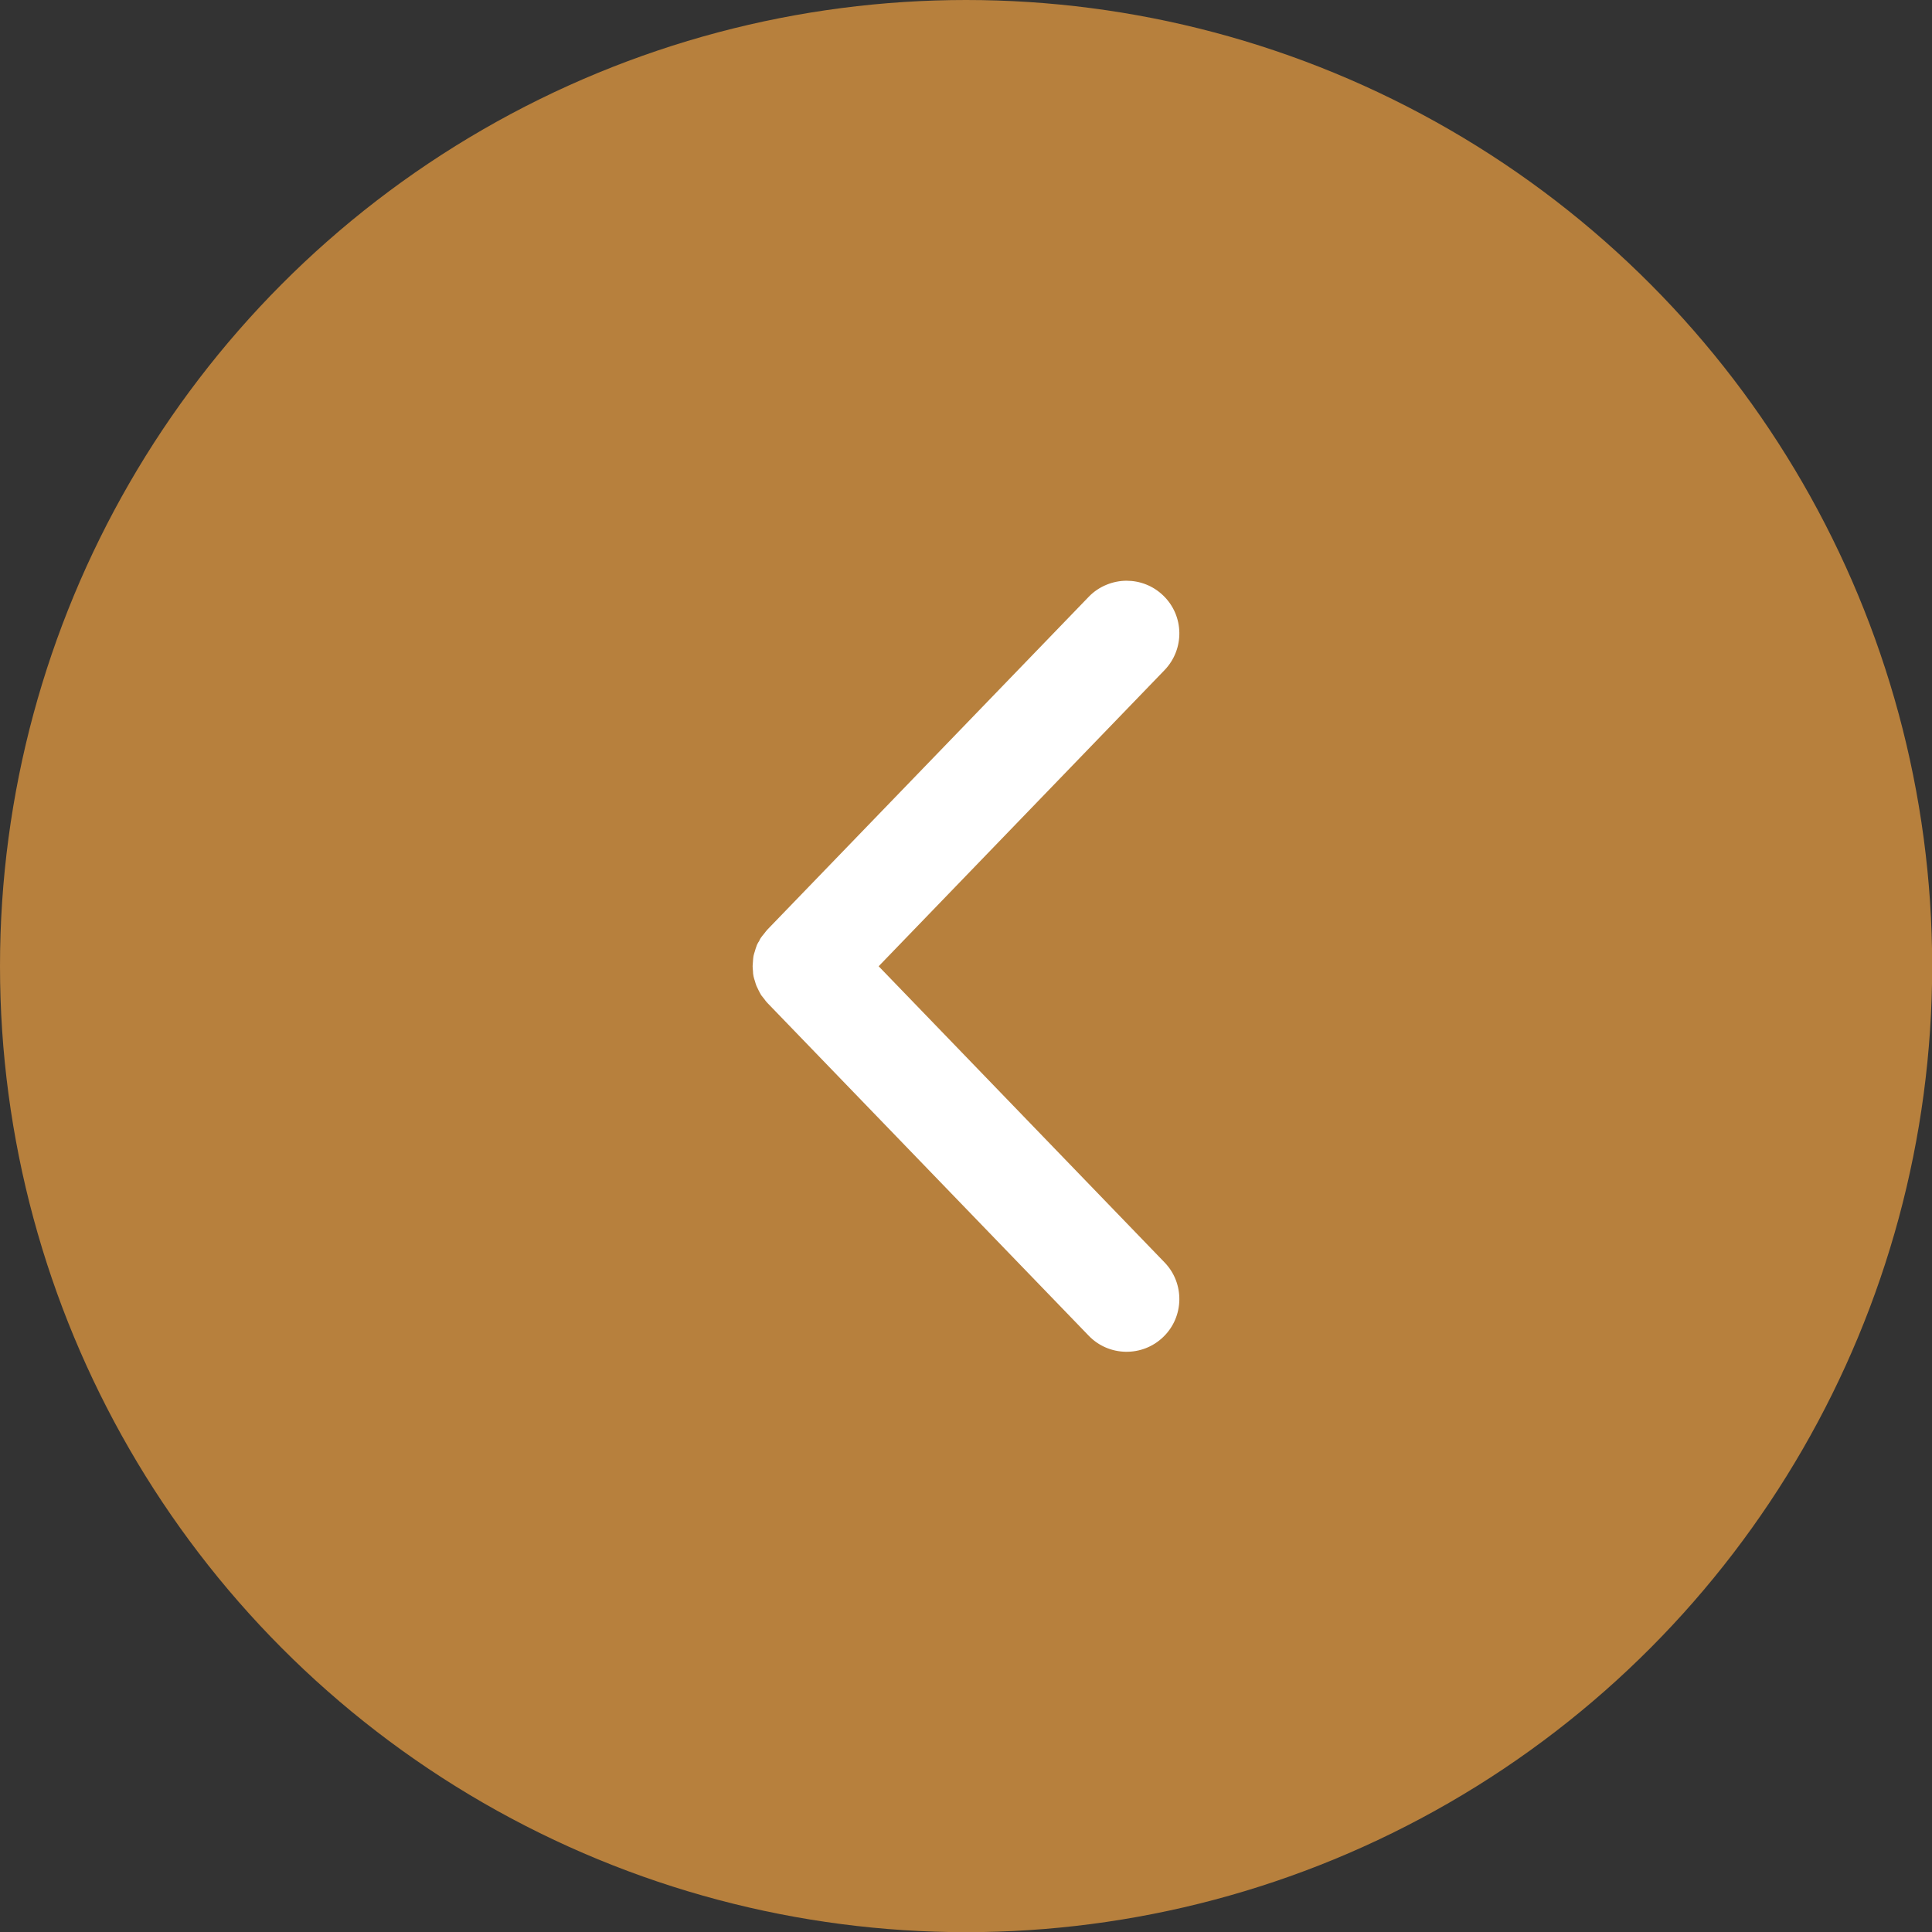 <?xml version="1.0" encoding="UTF-8"?>
<svg id="Layer_1" data-name="Layer 1" xmlns="http://www.w3.org/2000/svg" viewBox="0 0 111.15 111.15">
  <rect x="0" y="0" width="111.15" height="111.15" fill="#333333" stroke="none"/>
  <defs>
    <style>
      .cls-1 {
        fill: #fff;
      }

      .cls-2 {
        fill: #b7803d;
      }
    </style>
  </defs>
  <circle class="cls-2" cx="55.58" cy="55.58" r="55.58"/>
  <path class="cls-1" d="m43.65,54.17c-.05.09-.1.17-.13.27-.04.09-.06.19-.09.28-.03.09-.06.19-.08.28-.02.1-.02.19-.03.29,0,.1-.02.19-.02.29s.01.19.02.29c0,.1.01.19.03.29.02.1.05.19.08.28.03.09.05.19.09.28.04.09.09.18.13.27.05.09.09.18.14.26.06.08.13.16.19.24.05.07.1.14.16.2l18.49,19.15c1.16,1.21,3.09,1.24,4.29.08,1.21-1.16,1.24-3.09.08-4.29l-16.45-17.04,16.45-17.04c1.16-1.21,1.13-3.13-.08-4.29-.59-.57-1.35-.85-2.11-.85s-1.59.31-2.18.93l-18.49,19.15c-.06.06-.1.13-.16.2-.07.08-.13.16-.19.24-.06.08-.1.17-.14.26Z"/>
</svg>